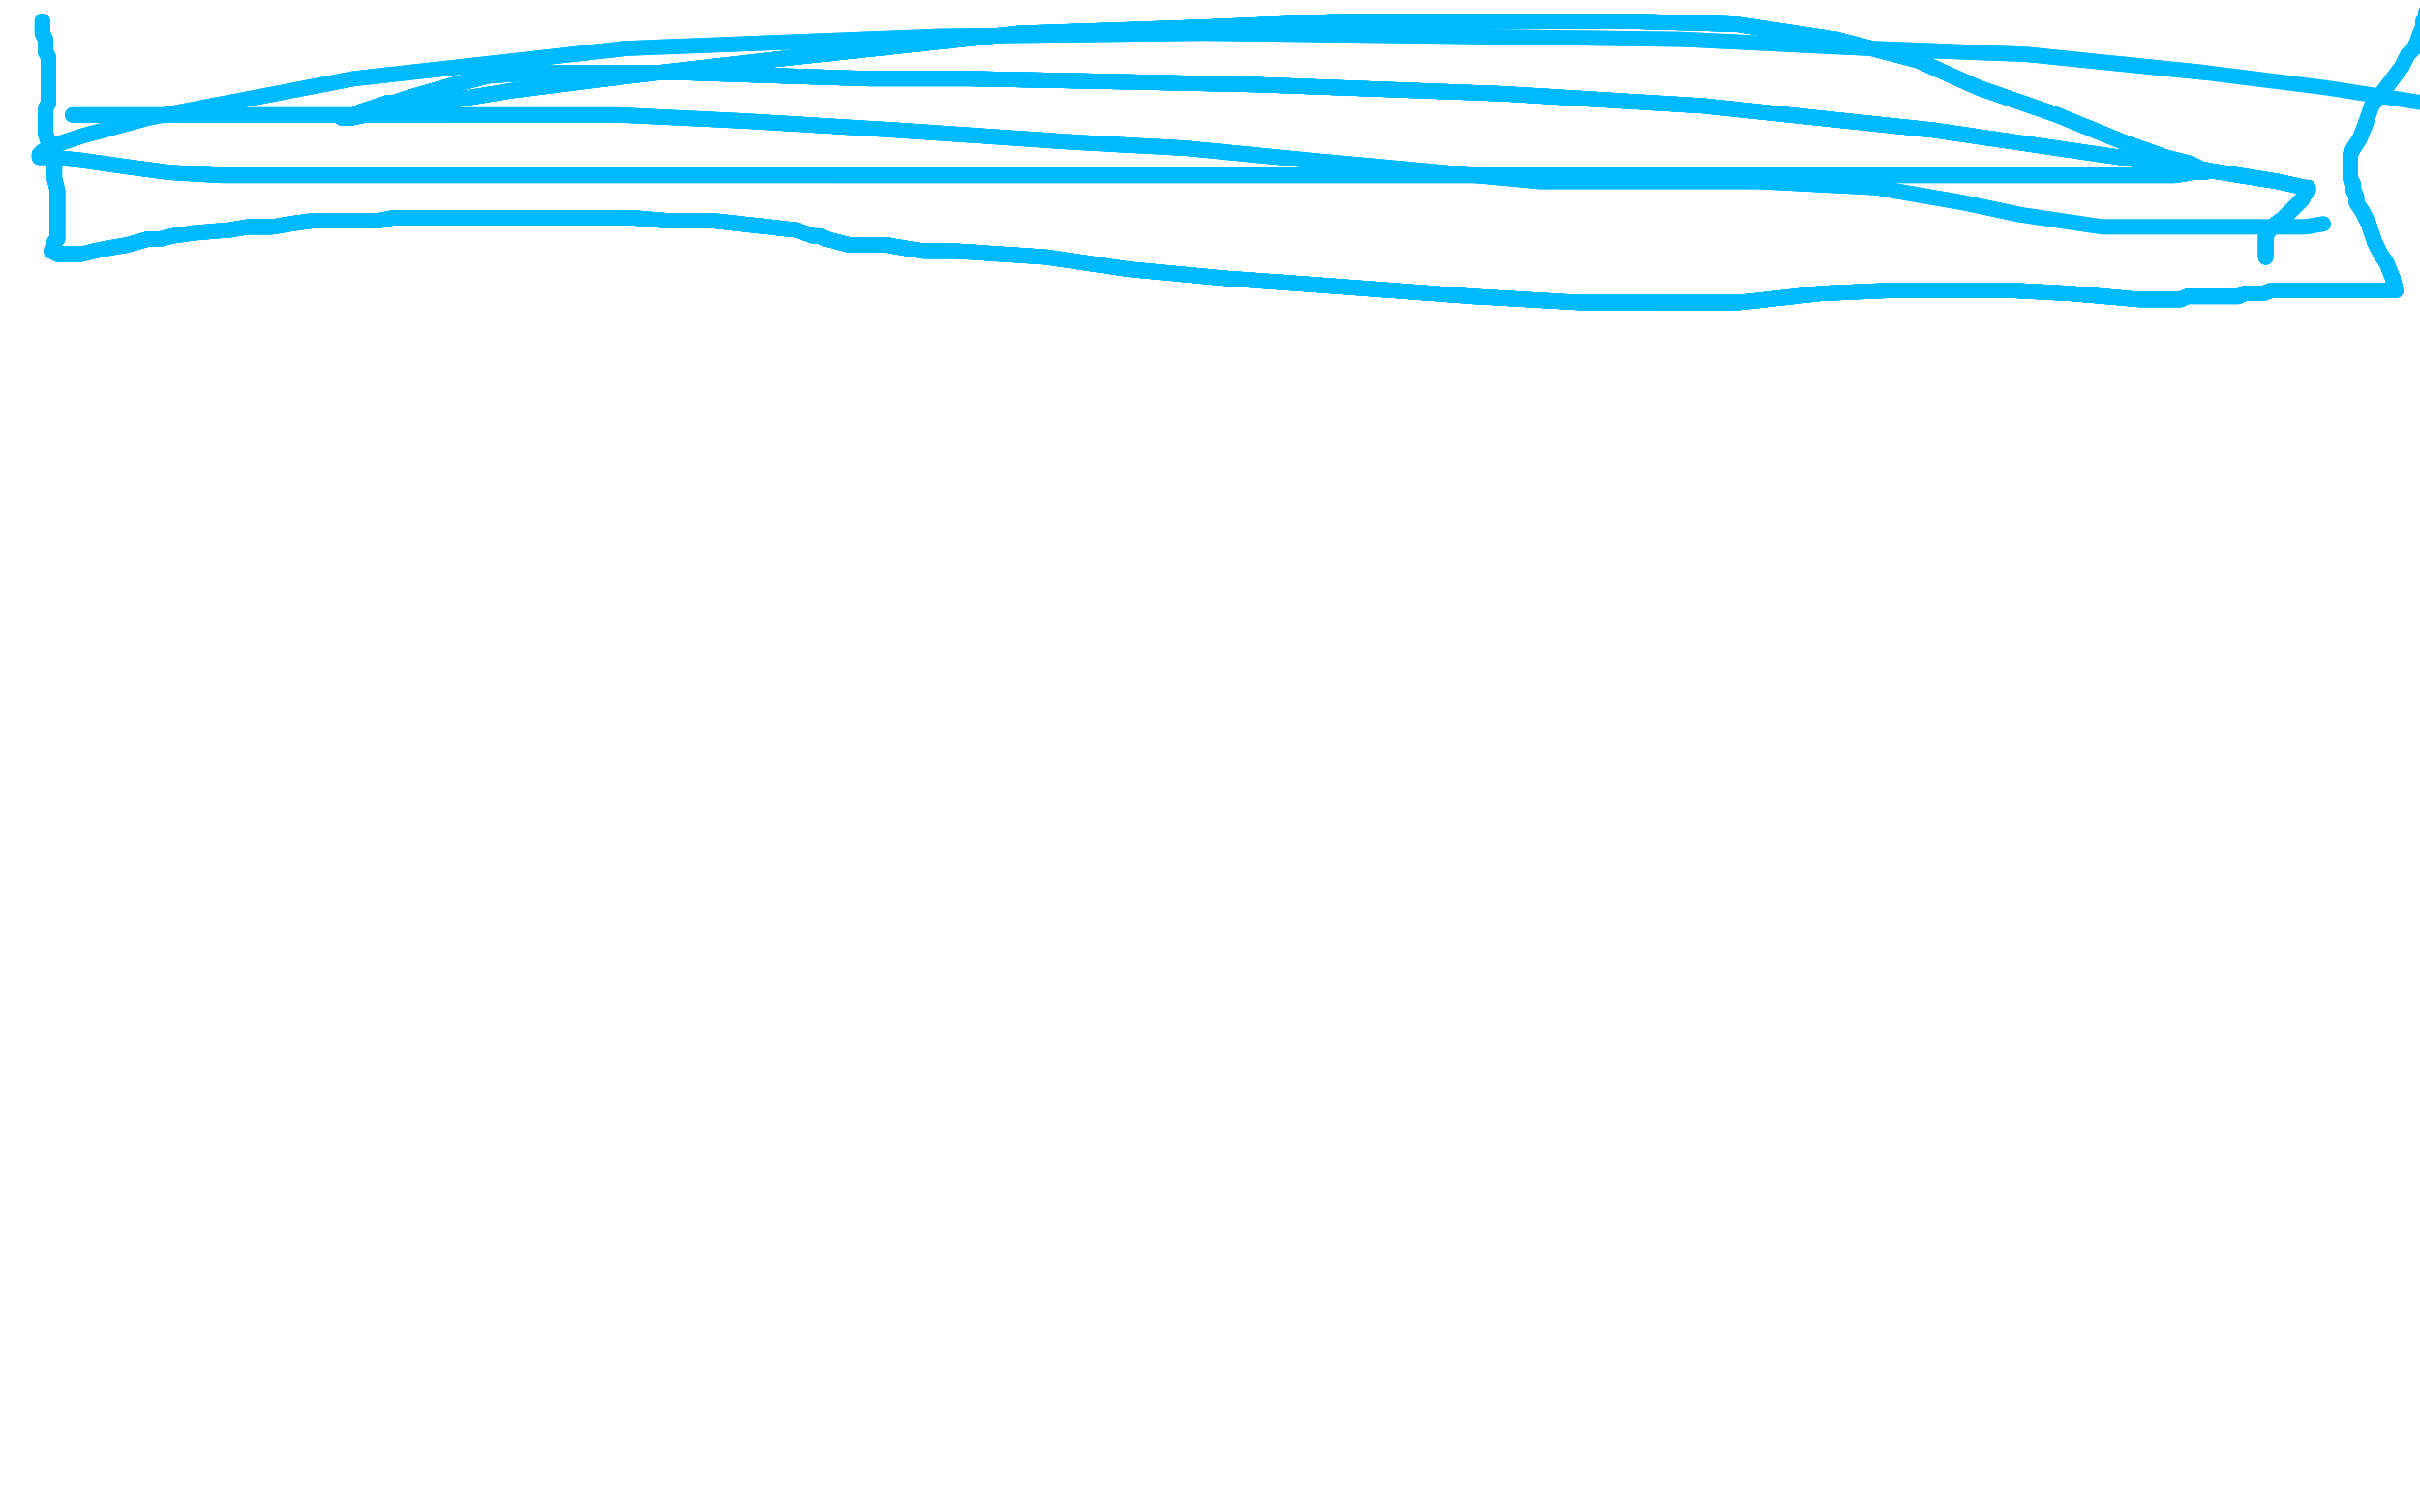 <?xml version="1.0" standalone="no"?>
<!DOCTYPE svg PUBLIC "-//W3C//DTD SVG 1.1//EN"
"http://www.w3.org/Graphics/SVG/1.1/DTD/svg11.dtd">

<svg width="800" height="500" version="1.1" xmlns="http://www.w3.org/2000/svg" xmlns:xlink="http://www.w3.org/1999/xlink" style="stroke-antialiasing: false"><desc>This SVG has been created on https://colorillo.com/</desc><rect x='0' y='0' width='800' height='500' style='fill: rgb(255,255,255); stroke-width:0' /><polyline points="14,7 14,8 14,9 14,11 15,13 15,15 15,16 15,17 16,19 16,21 16,24 16,28 16,31 16,33" style="fill: none; stroke: #00baff; stroke-width: 5; stroke-linejoin: round; stroke-linecap: round; stroke-antialiasing: false; stroke-antialias: 0; opacity: 1.0"/>
<polyline points="14,7 14,8 14,9 14,11 15,13 15,15 15,16 15,17 16,19 16,21 16,24 16,28 16,31 16,33 16,34 15,36 15,37 15,39 15,41 15,44 16,47" style="fill: none; stroke: #00baff; stroke-width: 5; stroke-linejoin: round; stroke-linecap: round; stroke-antialiasing: false; stroke-antialias: 0; opacity: 1.0"/>
<polyline points="14,7 14,8 14,9 14,11 15,13 15,15 15,16 15,17 16,19 16,21 16,24 16,28 16,31 16,33 16,34 15,36 15,37 15,39 15,41 15,44 16,47 17,49 17,50 17,52 18,54 18,56 18,59 19,63 19,65 19,67 19,69 19,70 19,71 19,73 19,75" style="fill: none; stroke: #00baff; stroke-width: 5; stroke-linejoin: round; stroke-linecap: round; stroke-antialiasing: false; stroke-antialias: 0; opacity: 1.0"/>
<polyline points="14,7 14,8 14,9 14,11 15,13 15,15 15,16 15,17 16,19 16,21 16,24 16,28 16,31 16,33 16,34 15,36 15,37 15,39 15,41 15,44 16,47 17,49 17,50 17,52 18,54 18,56 18,59 19,63 19,65 19,67 19,69 19,70 19,71 19,73 19,75 19,77 19,79 18,80 18,83 17,83" style="fill: none; stroke: #00baff; stroke-width: 5; stroke-linejoin: round; stroke-linecap: round; stroke-antialiasing: false; stroke-antialias: 0; opacity: 1.0"/>
<polyline points="14,7 14,8 14,9 14,11 15,13 15,15 15,16 15,17 16,19 16,21 16,24 16,28 16,31 16,33 16,34 15,36 15,37 15,39 15,41 15,44 16,47 17,49 17,50 17,52 18,54 18,56 18,59 19,63 19,65 19,67 19,69 19,70 19,71 19,73 19,75 19,77 19,79 18,80 18,83 17,83 19,84 23,84 27,84 31,83 36,82 42,81 49,79" style="fill: none; stroke: #00baff; stroke-width: 5; stroke-linejoin: round; stroke-linecap: round; stroke-antialiasing: false; stroke-antialias: 0; opacity: 1.0"/>
<polyline points="16,19 16,21 16,24 16,28 16,31 16,33 16,34 15,36 15,37 15,39 15,41 15,44 16,47 17,49 17,50 17,52 18,54 18,56 18,59 19,63 19,65 19,67 19,69 19,70 19,71 19,73 19,75 19,77 19,79 18,80 18,83 17,83 19,84 23,84 27,84 31,83 36,82 42,81 49,79 53,79 57,78 64,77 76,76 82,75 90,75 96,74" style="fill: none; stroke: #00baff; stroke-width: 5; stroke-linejoin: round; stroke-linecap: round; stroke-antialiasing: false; stroke-antialias: 0; opacity: 1.0"/>
<polyline points="16,34 15,36 15,37 15,39 15,41 15,44 16,47 17,49 17,50 17,52 18,54 18,56 18,59 19,63 19,65 19,67 19,69 19,70 19,71 19,73 19,75 19,77 19,79 18,80 18,83 17,83 19,84 23,84 27,84 31,83 36,82 42,81 49,79 53,79 57,78 64,77 76,76 82,75 90,75 96,74 103,73 110,73 118,73 125,73 130,72 137,72 144,72" style="fill: none; stroke: #00baff; stroke-width: 5; stroke-linejoin: round; stroke-linecap: round; stroke-antialiasing: false; stroke-antialias: 0; opacity: 1.0"/>
<polyline points="14,7 14,8 14,9 14,11 15,13 15,15 15,16 15,17" style="fill: none; stroke: #00baff; stroke-width: 5; stroke-linejoin: round; stroke-linecap: round; stroke-antialiasing: false; stroke-antialias: 0; opacity: 1.0"/>
<polyline points="14,7 14,8 14,9 14,11 15,13 15,15 15,16 15,17 16,19 16,21 16,24 16,28 16,31 16,33 16,34 15,36 15,37 15,39 15,41 15,44 16,47 17,49 17,50 17,52 18,54 18,56 18,59 19,63" style="fill: none; stroke: #00baff; stroke-width: 5; stroke-linejoin: round; stroke-linecap: round; stroke-antialiasing: false; stroke-antialias: 0; opacity: 1.0"/>
<polyline points="17,50 17,52 18,54 18,56 18,59 19,63 19,65 19,67 19,69 19,70 19,71 19,73 19,75 19,77 19,79 18,80 18,83 17,83 19,84 23,84 27,84 31,83 36,82 42,81 49,79 53,79 57,78 64,77 76,76 82,75 90,75 96,74 103,73 110,73 118,73 125,73 130,72 137,72 144,72 153,72 161,72 174,72 188,72 199,72 209,72 221,73" style="fill: none; stroke: #00baff; stroke-width: 5; stroke-linejoin: round; stroke-linecap: round; stroke-antialiasing: false; stroke-antialias: 0; opacity: 1.0"/>
<polyline points="18,59 19,63 19,65 19,67 19,69 19,70 19,71 19,73 19,75 19,77 19,79 18,80 18,83 17,83 19,84 23,84 27,84 31,83 36,82 42,81 49,79 53,79 57,78 64,77 76,76 82,75 90,75 96,74 103,73 110,73 118,73 125,73 130,72 137,72 144,72 153,72 161,72 174,72 188,72 199,72 209,72 221,73 236,73 245,74 254,75 263,76 269,78 271,78" style="fill: none; stroke: #00baff; stroke-width: 5; stroke-linejoin: round; stroke-linecap: round; stroke-antialiasing: false; stroke-antialias: 0; opacity: 1.0"/>
<polyline points="19,79 18,80 18,83 17,83 19,84 23,84 27,84 31,83 36,82 42,81 49,79 53,79 57,78 64,77 76,76 82,75 90,75 96,74 103,73 110,73 118,73 125,73 130,72 137,72 144,72 153,72 161,72 174,72 188,72 199,72 209,72 221,73 236,73 245,74 254,75 263,76 269,78 271,78 273,79 281,81 287,81 293,81 305,83 316,83 346,85" style="fill: none; stroke: #00baff; stroke-width: 5; stroke-linejoin: round; stroke-linecap: round; stroke-antialiasing: false; stroke-antialias: 0; opacity: 1.0"/>
<polyline points="19,84 23,84 27,84 31,83 36,82 42,81 49,79 53,79 57,78 64,77 76,76 82,75 90,75 96,74 103,73 110,73 118,73 125,73 130,72 137,72 144,72 153,72 161,72 174,72 188,72 199,72 209,72 221,73 236,73 245,74 254,75 263,76 269,78 271,78 273,79 281,81 287,81 293,81 305,83 316,83 346,85 373,89 405,92 433,94 460,96 487,98 522,100 547,100" style="fill: none; stroke: #00baff; stroke-width: 5; stroke-linejoin: round; stroke-linecap: round; stroke-antialiasing: false; stroke-antialias: 0; opacity: 1.0"/>
<polyline points="76,76 82,75 90,75 96,74 103,73 110,73 118,73 125,73 130,72 137,72 144,72 153,72 161,72 174,72 188,72 199,72 209,72 221,73 236,73 245,74 254,75 263,76 269,78 271,78 273,79 281,81 287,81 293,81 305,83 316,83 346,85 373,89 405,92 433,94 460,96 487,98 522,100 547,100 575,100 602,97 625,96 643,96 665,96 684,97 696,98" style="fill: none; stroke: #00baff; stroke-width: 5; stroke-linejoin: round; stroke-linecap: round; stroke-antialiasing: false; stroke-antialias: 0; opacity: 1.0"/>
<polyline points="90,75 96,74 103,73 110,73 118,73 125,73 130,72 137,72 144,72 153,72 161,72 174,72 188,72 199,72 209,72 221,73 236,73 245,74 254,75 263,76 269,78 271,78 273,79 281,81 287,81 293,81 305,83 316,83 346,85 373,89 405,92 433,94 460,96 487,98 522,100 547,100 575,100 602,97 625,96 643,96 665,96 684,97 696,98 707,99 711,99 717,99 720,99 721,99 723,98" style="fill: none; stroke: #00baff; stroke-width: 5; stroke-linejoin: round; stroke-linecap: round; stroke-antialiasing: false; stroke-antialias: 0; opacity: 1.0"/>
<polyline points="188,72 199,72 209,72 221,73 236,73 245,74 254,75 263,76 269,78 271,78 273,79 281,81 287,81 293,81 305,83 316,83 346,85 373,89 405,92 433,94 460,96 487,98 522,100 547,100 575,100 602,97 625,96 643,96 665,96 684,97 696,98 707,99 711,99 717,99 720,99 721,99 723,98 726,98 734,98 737,98 740,98 742,97 744,97 748,97" style="fill: none; stroke: #00baff; stroke-width: 5; stroke-linejoin: round; stroke-linecap: round; stroke-antialiasing: false; stroke-antialias: 0; opacity: 1.0"/>
<polyline points="209,72 221,73 236,73 245,74 254,75 263,76 269,78 271,78 273,79 281,81 287,81 293,81 305,83 316,83 346,85 373,89 405,92 433,94 460,96 487,98 522,100 547,100 575,100 602,97 625,96 643,96 665,96 684,97 696,98 707,99 711,99 717,99 720,99 721,99 723,98 726,98 734,98 737,98 740,98 742,97 744,97 748,97 751,96 753,96 756,96 758,96 761,96 762,96 764,96" style="fill: none; stroke: #00baff; stroke-width: 5; stroke-linejoin: round; stroke-linecap: round; stroke-antialiasing: false; stroke-antialias: 0; opacity: 1.0"/>
<polyline points="269,78 271,78 273,79 281,81 287,81 293,81 305,83 316,83 346,85 373,89 405,92 433,94 460,96 487,98 522,100 547,100 575,100 602,97 625,96 643,96 665,96 684,97 696,98 707,99 711,99 717,99 720,99 721,99 723,98 726,98 734,98 737,98 740,98 742,97 744,97 748,97 751,96 753,96 756,96 758,96 761,96 762,96 764,96 766,96 769,96 772,96 773,96" style="fill: none; stroke: #00baff; stroke-width: 5; stroke-linejoin: round; stroke-linecap: round; stroke-antialiasing: false; stroke-antialias: 0; opacity: 1.0"/>
<polyline points="305,83 316,83 346,85 373,89 405,92 433,94 460,96 487,98 522,100 547,100 575,100 602,97 625,96 643,96 665,96 684,97 696,98 707,99 711,99 717,99 720,99 721,99 723,98 726,98 734,98 737,98 740,98 742,97 744,97 748,97 751,96 753,96 756,96 758,96 761,96 762,96 764,96 766,96 769,96 772,96 773,96 777,96 781,96 783,96 785,96 786,96 787,96" style="fill: none; stroke: #00baff; stroke-width: 5; stroke-linejoin: round; stroke-linecap: round; stroke-antialiasing: false; stroke-antialias: 0; opacity: 1.0"/>
<polyline points="346,85 373,89 405,92 433,94 460,96 487,98 522,100 547,100 575,100 602,97 625,96 643,96 665,96 684,97 696,98 707,99 711,99 717,99 720,99 721,99 723,98 726,98 734,98 737,98 740,98 742,97 744,97 748,97 751,96 753,96 756,96 758,96 761,96 762,96 764,96 766,96 769,96 772,96 773,96 777,96 781,96 783,96 785,96 786,96 787,96 788,96 789,96 791,96 792,96" style="fill: none; stroke: #00baff; stroke-width: 5; stroke-linejoin: round; stroke-linecap: round; stroke-antialiasing: false; stroke-antialias: 0; opacity: 1.0"/>
<polyline points="665,96 684,97 696,98 707,99 711,99 717,99 720,99 721,99 723,98 726,98 734,98 737,98 740,98 742,97 744,97 748,97 751,96 753,96 756,96 758,96 761,96 762,96 764,96 766,96 769,96 772,96 773,96 777,96 781,96 783,96 785,96 786,96 787,96 788,96 789,96 791,96 792,96 791,92 789,87 787,84 786,82 785,80 784,77 783,74" style="fill: none; stroke: #00baff; stroke-width: 5; stroke-linejoin: round; stroke-linecap: round; stroke-antialiasing: false; stroke-antialias: 0; opacity: 1.0"/>
<polyline points="696,98 707,99 711,99 717,99 720,99 721,99 723,98 726,98 734,98 737,98 740,98 742,97 744,97 748,97 751,96 753,96 756,96 758,96 761,96 762,96 764,96 766,96 769,96 772,96 773,96 777,96 781,96 783,96 785,96 786,96 787,96 788,96 789,96 791,96 792,96 791,92 789,87 787,84 786,82 785,80 784,77 783,74 782,72 781,70 779,67 779,65 778,63 778,61 777,59" style="fill: none; stroke: #00baff; stroke-width: 5; stroke-linejoin: round; stroke-linecap: round; stroke-antialiasing: false; stroke-antialias: 0; opacity: 1.0"/>
<polyline points="744,97 748,97 751,96 753,96 756,96 758,96 761,96 762,96 764,96 766,96 769,96 772,96 773,96 777,96 781,96 783,96 785,96 786,96 787,96 788,96 789,96 791,96 792,96 791,92 789,87 787,84 786,82 785,80 784,77 783,74 782,72 781,70 779,67 779,65 778,63 778,61 777,59 777,57 777,55 777,53 777,51 778,49 780,46 782,41" style="fill: none; stroke: #00baff; stroke-width: 5; stroke-linejoin: round; stroke-linecap: round; stroke-antialiasing: false; stroke-antialias: 0; opacity: 1.0"/>
<polyline points="751,96 753,96 756,96 758,96 761,96 762,96 764,96 766,96 769,96 772,96 773,96 777,96 781,96 783,96 785,96 786,96 787,96 788,96 789,96 791,96 792,96 791,92 789,87 787,84 786,82 785,80 784,77 783,74 782,72 781,70 779,67 779,65 778,63 778,61 777,59 777,57 777,55 777,53 777,51 778,49 780,46 782,41 784,35 788,30 791,26 794,22 796,18 798,16 799,14" style="fill: none; stroke: #00baff; stroke-width: 5; stroke-linejoin: round; stroke-linecap: round; stroke-antialiasing: false; stroke-antialias: 0; opacity: 1.0"/>
<polyline points="773,96 777,96 781,96 783,96 785,96 786,96 787,96 788,96 789,96 791,96 792,96 791,92 789,87 787,84 786,82 785,80 784,77 783,74 782,72 781,70 779,67 779,65 778,63 778,61 777,59 777,57 777,55 777,53 777,51 778,49 780,46 782,41 784,35 788,30 791,26 794,22 796,18 798,16 799,14 800,11 801,9 801,7 802,6 802,4 803,4" style="fill: none; stroke: #00baff; stroke-width: 5; stroke-linejoin: round; stroke-linecap: round; stroke-antialiasing: false; stroke-antialias: 0; opacity: 1.0"/>
<polyline points="773,96 777,96 781,96 783,96 785,96 786,96 787,96 788,96 789,96 791,96 792,96 791,92 789,87 787,84 786,82 785,80 784,77 783,74 782,72 781,70 779,67 779,65 778,63 778,61 777,59 777,57 777,55 777,53 777,51 778,49 780,46 782,41 784,35 788,30 791,26 794,22 796,18 798,16 799,14 800,11 801,9 801,7 802,6 802,4 803,4 804,4" style="fill: none; stroke: #00baff; stroke-width: 5; stroke-linejoin: round; stroke-linecap: round; stroke-antialiasing: false; stroke-antialias: 0; opacity: 1.0"/>
<polyline points="773,96 777,96 781,96 783,96 785,96 786,96 787,96 788,96 789,96 791,96 792,96 791,92 789,87 787,84 786,82 785,80 784,77 783,74 782,72 781,70 779,67 779,65 778,63 778,61 777,59 777,57 777,55 777,53 777,51 778,49 780,46 782,41 784,35 788,30 791,26 794,22 796,18 798,16 799,14 800,11 801,9 801,7 802,6 802,4 803,4 804,4" style="fill: none; stroke: #00baff; stroke-width: 5; stroke-linejoin: round; stroke-linecap: round; stroke-antialiasing: false; stroke-antialias: 0; opacity: 1.0"/>
<polyline points="24,38 25,38 30,38 43,38 57,38 75,38 101,38 147,38" style="fill: none; stroke: #00baff; stroke-width: 5; stroke-linejoin: round; stroke-linecap: round; stroke-antialiasing: false; stroke-antialias: 0; opacity: 1.0"/>
<polyline points="24,38 25,38 30,38 43,38 57,38 75,38 101,38 147,38 204,38 246,40 296,43 355,47 392,49 433,53" style="fill: none; stroke: #00baff; stroke-width: 5; stroke-linejoin: round; stroke-linecap: round; stroke-antialiasing: false; stroke-antialias: 0; opacity: 1.0"/>
<polyline points="24,38 25,38 30,38 43,38 57,38 75,38 101,38 147,38 204,38 246,40 296,43 355,47 392,49 433,53 466,56 509,60 546,60 581,60 620,62 649,67 668,71" style="fill: none; stroke: #00baff; stroke-width: 5; stroke-linejoin: round; stroke-linecap: round; stroke-antialiasing: false; stroke-antialias: 0; opacity: 1.0"/>
<polyline points="24,38 25,38 30,38 43,38 57,38 75,38 101,38 147,38 204,38 246,40 296,43 355,47 392,49 433,53 466,56 509,60 546,60 581,60 620,62 649,67 668,71 695,75 718,75 735,75 745,75 756,75 762,75 768,74" style="fill: none; stroke: #00baff; stroke-width: 5; stroke-linejoin: round; stroke-linecap: round; stroke-antialiasing: false; stroke-antialias: 0; opacity: 1.0"/>
<polyline points="24,38 25,38 30,38 43,38 57,38 75,38 101,38 147,38 204,38 246,40 296,43 355,47 392,49 433,53 466,56 509,60 546,60 581,60 620,62 649,67 668,71 695,75 718,75 735,75 745,75 756,75 762,75 768,74" style="fill: none; stroke: #00baff; stroke-width: 5; stroke-linejoin: round; stroke-linecap: round; stroke-antialiasing: false; stroke-antialias: 0; opacity: 1.0"/>
<polyline points="749,85 749,82 749,78 751,75 755,72 758,69 761,66 762,64" style="fill: none; stroke: #00baff; stroke-width: 5; stroke-linejoin: round; stroke-linecap: round; stroke-antialiasing: false; stroke-antialias: 0; opacity: 1.0"/>
<polyline points="749,85 749,82 749,78 751,75 755,72 758,69 761,66 762,64 763,63 763,62 762,62 753,60 728,56 680,49" style="fill: none; stroke: #00baff; stroke-width: 5; stroke-linejoin: round; stroke-linecap: round; stroke-antialiasing: false; stroke-antialias: 0; opacity: 1.0"/>
<polyline points="749,85 749,82 749,78 751,75 755,72 758,69 761,66 762,64 763,63 763,62 762,62 753,60 728,56 680,49 639,43 563,35 497,31 416,28 370,27 320,26 287,26" style="fill: none; stroke: #00baff; stroke-width: 5; stroke-linejoin: round; stroke-linecap: round; stroke-antialiasing: false; stroke-antialias: 0; opacity: 1.0"/>
<polyline points="749,85 749,82 749,78 751,75 755,72 758,69 761,66 762,64 763,63 763,62 762,62 753,60 728,56 680,49 639,43 563,35 497,31 416,28 370,27 320,26 287,26 256,25 226,24 203,24 189,24 178,24 162,25" style="fill: none; stroke: #00baff; stroke-width: 5; stroke-linejoin: round; stroke-linecap: round; stroke-antialiasing: false; stroke-antialias: 0; opacity: 1.0"/>
<polyline points="749,85 749,82 749,78 751,75 755,72 758,69 761,66 762,64 763,63 763,62 762,62 753,60 728,56 680,49 639,43 563,35 497,31 416,28 370,27 320,26 287,26 256,25 226,24 203,24 189,24 178,24 162,25 150,28 136,32 130,34 128,34 122,36 119,37 117,38" style="fill: none; stroke: #00baff; stroke-width: 5; stroke-linejoin: round; stroke-linecap: round; stroke-antialiasing: false; stroke-antialias: 0; opacity: 1.0"/>
<polyline points="749,85 749,82 749,78 751,75 755,72 758,69 761,66 762,64 763,63 763,62 762,62 753,60 728,56 680,49 639,43 563,35 497,31 416,28 370,27 320,26 287,26 256,25 226,24 203,24 189,24 178,24 162,25 150,28 136,32 130,34 128,34 122,36 119,37 117,38 114,39 113,39 116,39 126,37 169,30" style="fill: none; stroke: #00baff; stroke-width: 5; stroke-linejoin: round; stroke-linecap: round; stroke-antialiasing: false; stroke-antialias: 0; opacity: 1.0"/>
<polyline points="749,85 749,82 749,78 751,75 755,72 758,69 761,66 762,64 763,63 763,62 762,62 753,60 728,56 680,49 639,43 563,35 497,31 416,28 370,27 320,26 287,26 256,25 226,24 203,24 189,24 178,24 162,25 150,28 136,32 130,34 128,34 122,36 119,37 117,38 114,39 113,39 116,39 126,37 169,30 209,25 262,19 337,11 397,9 445,7 505,7" style="fill: none; stroke: #00baff; stroke-width: 5; stroke-linejoin: round; stroke-linecap: round; stroke-antialiasing: false; stroke-antialias: 0; opacity: 1.0"/>
<polyline points="755,72 758,69 761,66 762,64 763,63 763,62 762,62 753,60 728,56 680,49 639,43 563,35 497,31 416,28 370,27 320,26 287,26 256,25 226,24 203,24 189,24 178,24 162,25 150,28 136,32 130,34 128,34 122,36 119,37 117,38 114,39 113,39 116,39 126,37 169,30 209,25 262,19 337,11 397,9 445,7 505,7 538,7 574,8 607,13 634,20 654,29 680,38 702,47" style="fill: none; stroke: #00baff; stroke-width: 5; stroke-linejoin: round; stroke-linecap: round; stroke-antialiasing: false; stroke-antialias: 0; opacity: 1.0"/>
<polyline points="639,43 563,35 497,31 416,28 370,27 320,26 287,26 256,25 226,24 203,24 189,24 178,24 162,25 150,28 136,32 130,34 128,34 122,36 119,37 117,38 114,39 113,39 116,39 126,37 169,30 209,25 262,19 337,11 397,9 445,7 505,7 538,7 574,8 607,13 634,20 654,29 680,38 702,47 716,52 724,54 728,56 729,56 729,57 725,57 719,58" style="fill: none; stroke: #00baff; stroke-width: 5; stroke-linejoin: round; stroke-linecap: round; stroke-antialiasing: false; stroke-antialias: 0; opacity: 1.0"/>
<polyline points="370,27 320,26 287,26 256,25 226,24 203,24 189,24 178,24 162,25 150,28 136,32 130,34 128,34 122,36 119,37 117,38 114,39 113,39 116,39 126,37 169,30 209,25 262,19 337,11 397,9 445,7 505,7 538,7 574,8 607,13 634,20 654,29 680,38 702,47 716,52 724,54 728,56 729,56 729,57 725,57 719,58 701,58 674,58 606,58 535,58 437,58 355,58 276,58" style="fill: none; stroke: #00baff; stroke-width: 5; stroke-linejoin: round; stroke-linecap: round; stroke-antialiasing: false; stroke-antialias: 0; opacity: 1.0"/>
<polyline points="136,32 130,34 128,34 122,36 119,37 117,38 114,39 113,39 116,39 126,37 169,30 209,25 262,19 337,11 397,9 445,7 505,7 538,7 574,8 607,13 634,20 654,29 680,38 702,47 716,52 724,54 728,56 729,56 729,57 725,57 719,58 701,58 674,58 606,58 535,58 437,58 355,58 276,58 207,58 167,58 132,58 99,58 73,58 56,57 41,55" style="fill: none; stroke: #00baff; stroke-width: 5; stroke-linejoin: round; stroke-linecap: round; stroke-antialiasing: false; stroke-antialias: 0; opacity: 1.0"/>
<polyline points="136,32 130,34 128,34 122,36 119,37 117,38 114,39 113,39 116,39 126,37 169,30 209,25 262,19 337,11 397,9 445,7 505,7 538,7 574,8 607,13 634,20 654,29 680,38 702,47 716,52 724,54 728,56 729,56 729,57 725,57 719,58 701,58 674,58 606,58 535,58 437,58 355,58 276,58 207,58 167,58 132,58 99,58 73,58 56,57 41,55 27,53 17,52 14,52 13,52" style="fill: none; stroke: #00baff; stroke-width: 5; stroke-linejoin: round; stroke-linecap: round; stroke-antialiasing: false; stroke-antialias: 0; opacity: 1.0"/>
<polyline points="262,19 337,11 397,9 445,7 505,7 538,7 574,8 607,13 634,20 654,29 680,38 702,47 716,52 724,54 728,56 729,56 729,57 725,57 719,58 701,58 674,58 606,58 535,58 437,58 355,58 276,58 207,58 167,58 132,58 99,58 73,58 56,57 41,55 27,53 17,52 14,52 13,52 13,51 14,50 18,48 27,45 49,39 117,26 207,16" style="fill: none; stroke: #00baff; stroke-width: 5; stroke-linejoin: round; stroke-linecap: round; stroke-antialiasing: false; stroke-antialias: 0; opacity: 1.0"/>
<polyline points="397,9 445,7 505,7 538,7 574,8 607,13 634,20 654,29 680,38 702,47 716,52 724,54 728,56 729,56 729,57 725,57 719,58 701,58 674,58 606,58 535,58 437,58 355,58 276,58 207,58 167,58 132,58 99,58 73,58 56,57 41,55 27,53 17,52 14,52 13,52 13,51 14,50 18,48 27,45 49,39 117,26 207,16 310,12 398,11 480,12 556,13 618,16 670,18 729,24" style="fill: none; stroke: #00baff; stroke-width: 5; stroke-linejoin: round; stroke-linecap: round; stroke-antialiasing: false; stroke-antialias: 0; opacity: 1.0"/>
<polyline points="505,7 538,7 574,8 607,13 634,20 654,29 680,38 702,47 716,52 724,54 728,56 729,56 729,57 725,57 719,58 701,58 674,58 606,58 535,58 437,58 355,58 276,58 207,58 167,58 132,58 99,58 73,58 56,57 41,55 27,53 17,52 14,52 13,52 13,51 14,50 18,48 27,45 49,39 117,26 207,16 310,12 398,11 480,12 556,13 618,16 670,18 729,24 769,29 801,34" style="fill: none; stroke: #00baff; stroke-width: 5; stroke-linejoin: round; stroke-linecap: round; stroke-antialiasing: false; stroke-antialias: 0; opacity: 1.0"/>
</svg>

